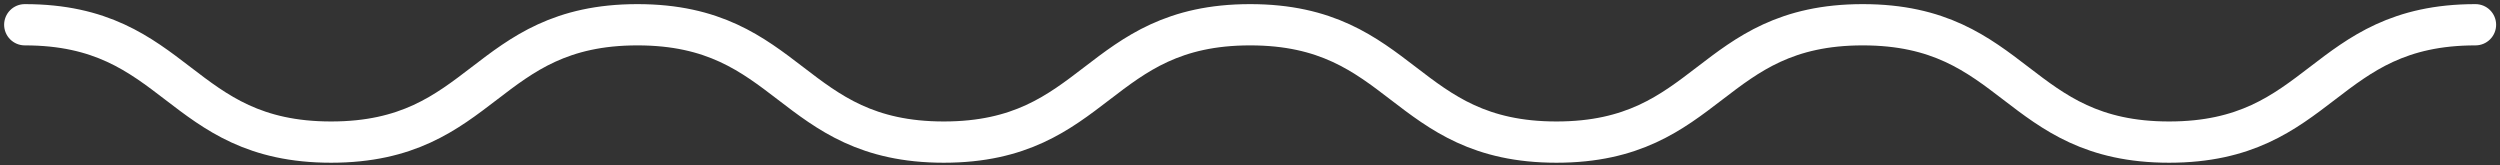 <svg preserveAspectRatio="none" width="100%" height="100%" overflow="visible" style="display: block;" viewBox="0 0 303 20" fill="none" xmlns="http://www.w3.org/2000/svg">
<rect x="0" y="0" width="303" height="20" fill="#333333" stroke="none"/>
<path id="Vector" d="M3 3C21.564 3 21.564 17.222 40.129 17.222C58.693 17.222 58.693 3 77.257 3C95.822 3 95.822 17.222 114.386 17.222C132.95 17.222 132.95 3 151.515 3C170.079 3 170.079 17.222 188.643 17.222C207.208 17.222 207.202 3 225.766 3C244.331 3 244.331 17.222 262.895 17.222C281.459 17.222 281.465 3 300.03 3" stroke="white" stroke-width="5" stroke-miterlimit="10" stroke-linecap="round"/>
</svg>
